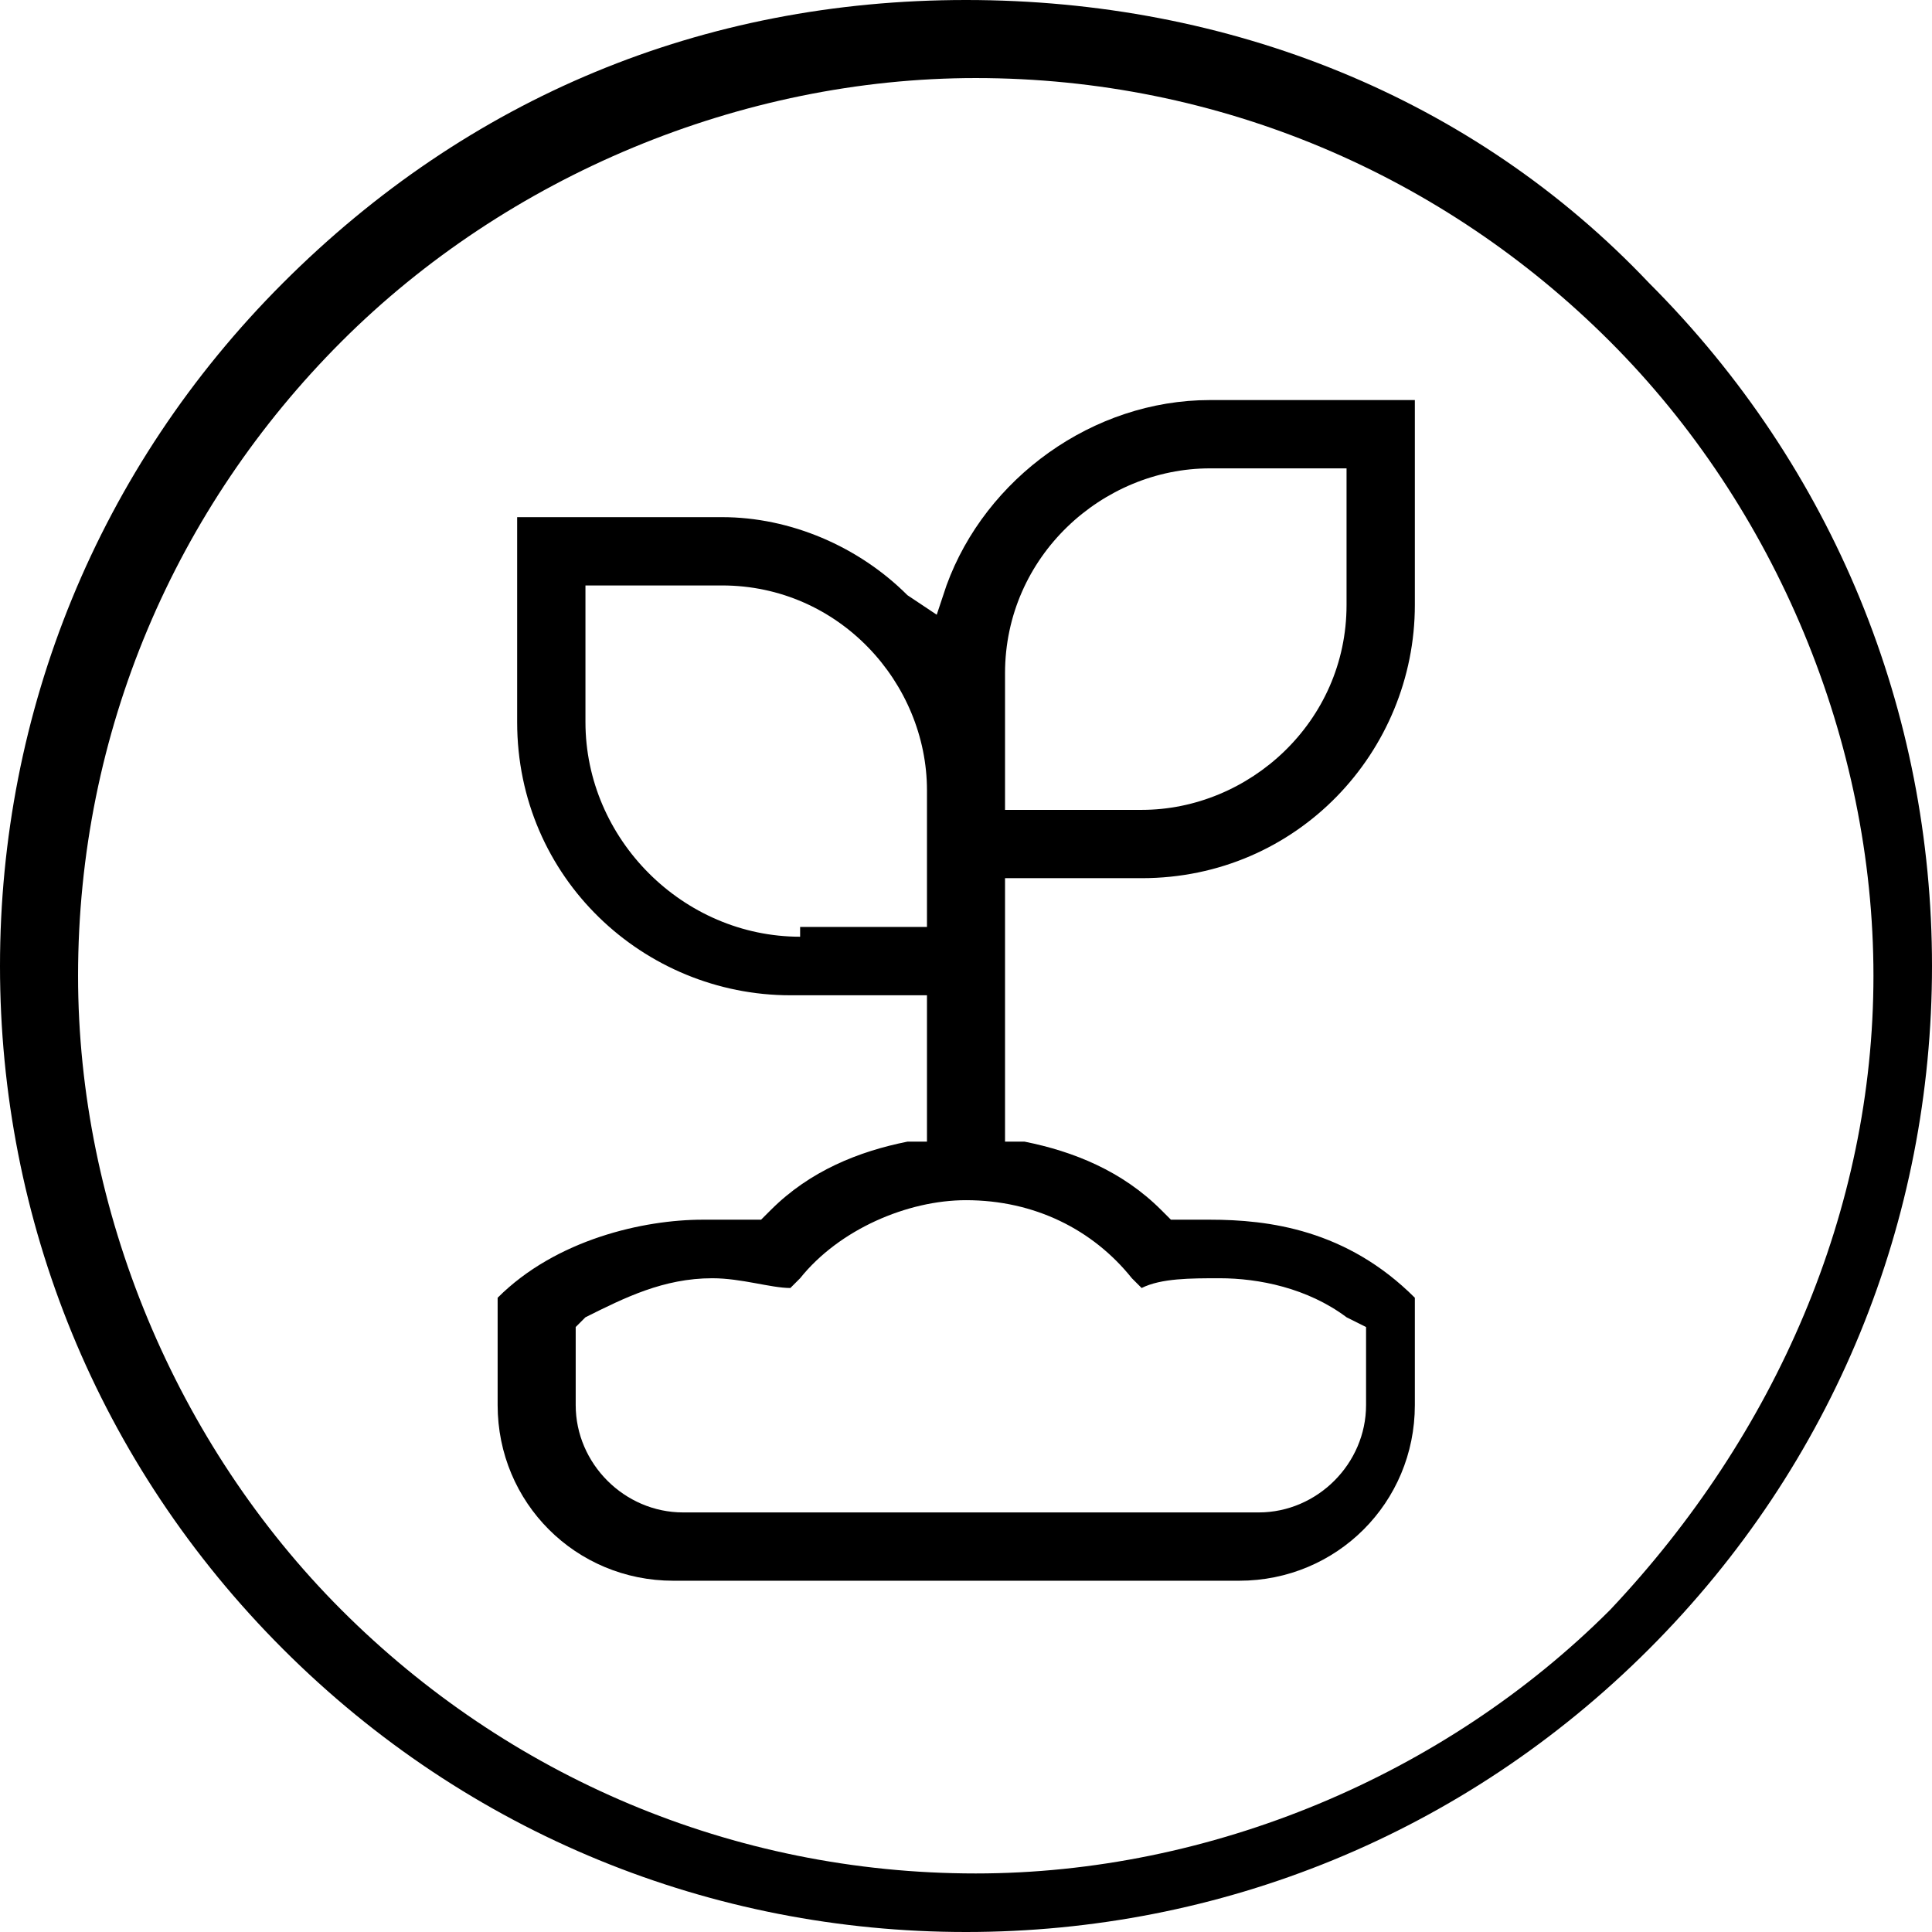 <?xml version="1.0" encoding="utf-8"?>
<!-- Generator: Adobe Illustrator 26.0.2, SVG Export Plug-In . SVG Version: 6.00 Build 0)  -->
<svg version="1.1" id="Layer_1" xmlns="http://www.w3.org/2000/svg" xmlns:xlink="http://www.w3.org/1999/xlink" x="0px" y="0px"
	 viewBox="0 0 19.8 19.8" style="enable-background:new 0 0 19.8 19.8;" xml:space="preserve">
<g>
	<path d="M14,13.6v0.8c0,0.6-0.5,1.1-1.1,1.1H7c-0.6,0-1.1-0.5-1.1-1.1v-0.8L6,13.5c0.4-0.2,0.8-0.4,1.3-0.4c0.3,0,0.6,0.1,0.8,0.1
		l0.1-0.1c0.4-0.5,1.1-0.8,1.7-0.8c0.7,0,1.3,0.3,1.7,0.8l0.1,0.1c0.2-0.1,0.5-0.1,0.8-0.1c0.4,0,0.9,0.1,1.3,0.4L14,13.6z M8.2,9.6
		C7,9.6,6,8.6,6,7.4V6h1.4c1.2,0,2.1,1,2.1,2.1v1.4H8.2z M10.3,6.9c0-1.2,1-2.1,2.1-2.1h1.4v1.4c0,1.2-1,2.1-2.1,2.1h-1.4V6.9z
		 M12.1,12.5l-0.1,0l-0.1-0.1c-0.4-0.4-0.9-0.6-1.4-0.7l-0.2,0V9h1.4c1.6,0,2.8-1.3,2.8-2.8V4.1h-2.1c-1.2,0-2.3,0.8-2.7,1.9
		L9.6,6.3L9.3,6.1C8.8,5.6,8.1,5.3,7.4,5.3H5.3v2.1c0,1.6,1.3,2.8,2.8,2.8h1.4v1.5l-0.2,0c-0.5,0.1-1,0.3-1.4,0.7l-0.1,0.1l-0.1,0
		c-0.2,0-0.3,0-0.5,0c-0.6,0-1.5,0.2-2.1,0.8v1.1c0,1,0.8,1.8,1.8,1.8h5.8c1,0,1.8-0.8,1.8-1.8v-1.1c-0.7-0.7-1.5-0.8-2.1-0.8
		C12.4,12.5,12.3,12.5,12.1,12.5"/>
	<path d="M16.5,16.5c-1.7,1.7-4.1,2.7-6.5,2.7c-2.5,0-4.8-1-6.5-2.7s-2.7-4.1-2.7-6.5c0-2.5,1-4.8,2.7-6.5s4.1-2.7,6.5-2.7
		c2.5,0,4.8,1,6.5,2.7c1.7,1.7,2.7,4.1,2.7,6.5C19.2,12.4,18.2,14.7,16.5,16.5 M16.9,2.9C15.1,1,12.6,0,9.9,0s-5.1,1-7,2.9
		C1,4.8,0,7.3,0,9.9s1,5.1,2.9,7s4.4,2.9,7,2.9s5.1-1,7-2.9c1.9-1.9,2.9-4.4,2.9-7S18.8,4.8,16.9,2.9"/>
</g>
</svg>
